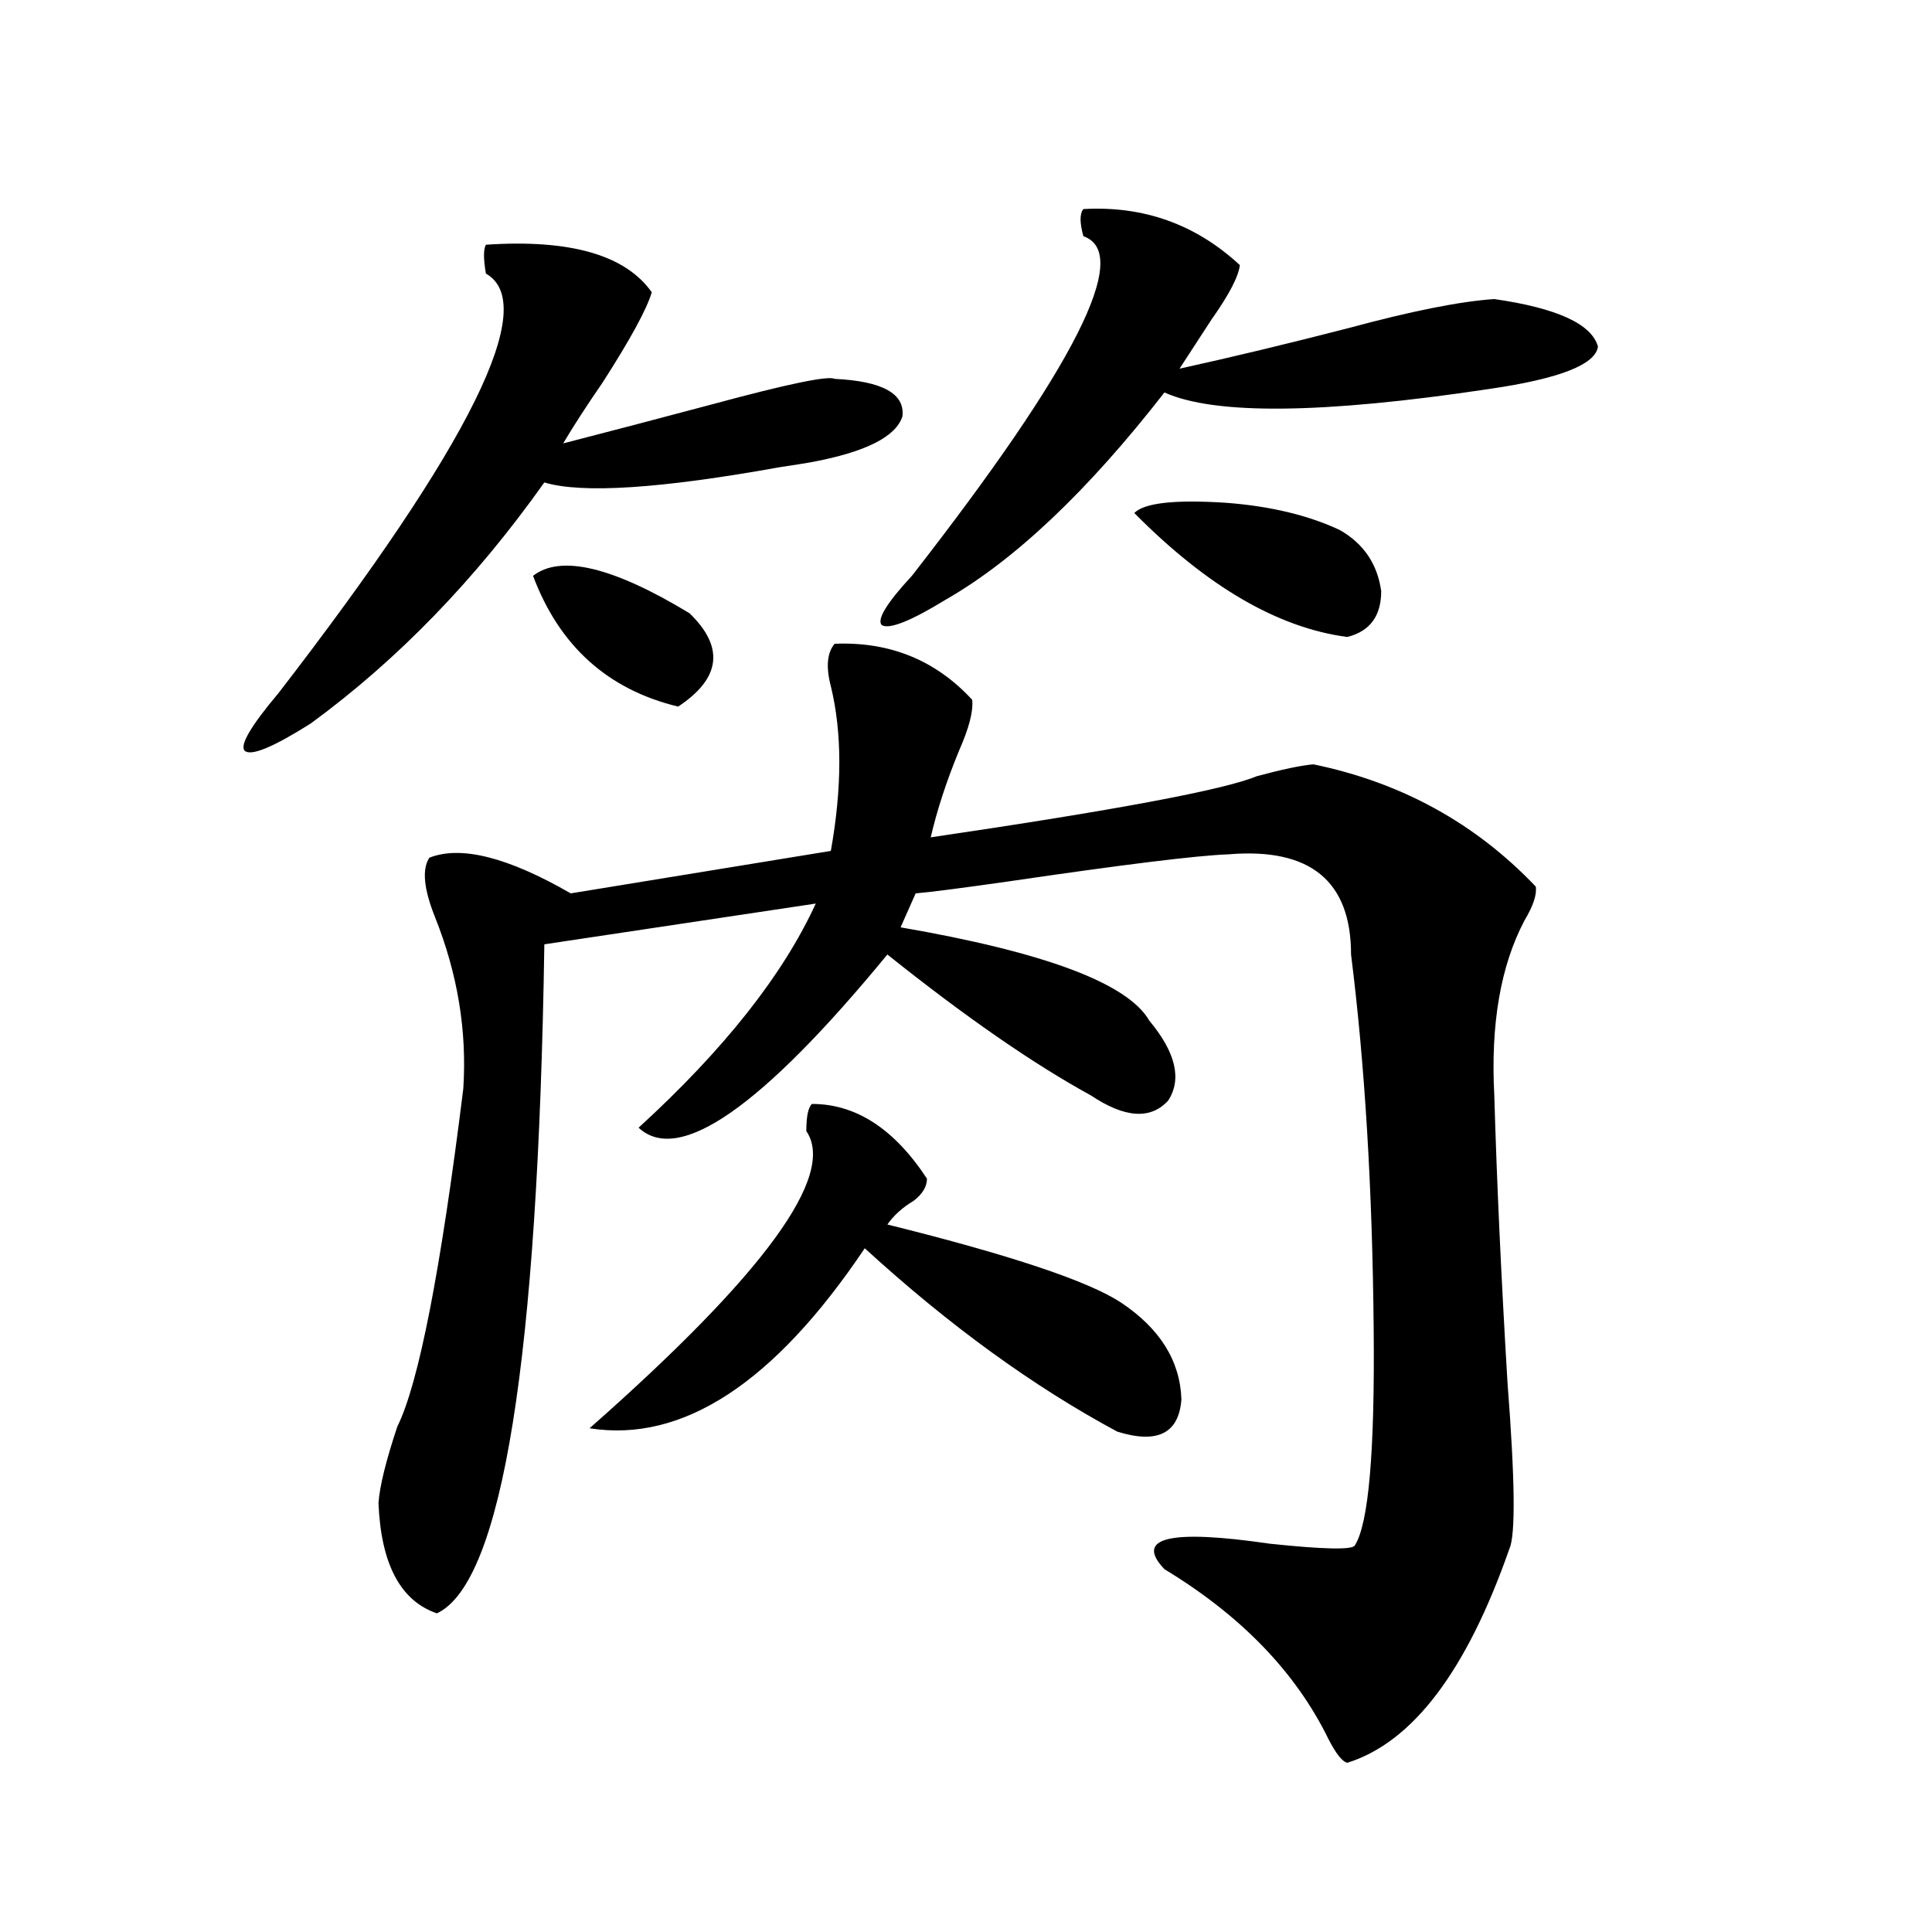 <?xml version="1.0" encoding="utf-8"?>
<!-- Generator: Adobe Illustrator 16.0.0, SVG Export Plug-In . SVG Version: 6.00 Build 0)  -->
<!DOCTYPE svg PUBLIC "-//W3C//DTD SVG 1.1//EN" "http://www.w3.org/Graphics/SVG/1.1/DTD/svg11.dtd">
<svg version="1.1" id="图层_1" xmlns="http://www.w3.org/2000/svg" xmlns:xlink="http://www.w3.org/1999/xlink" x="0px" y="0px"
	 width="1000px" height="1000px" viewBox="0 0 1000 1000" enable-background="new 0 0 1000 1000" xml:space="preserve">
<path d="M251.506,126.668c43.566-2.925,72.193,5.273,85.852,24.609c-2.606,8.789-11.066,24.321-25.365,46.582
	c-8.46,12.305-15.289,22.852-20.487,31.641c22.759-5.851,48.444-12.593,77.071-20.215c39.023-10.547,60.151-14.941,63.413-13.184
	c24.71,1.181,36.417,7.622,35.121,19.336c-3.262,10.547-18.871,18.457-46.828,23.73c-3.262,0.591-8.78,1.47-16.585,2.637
	c-61.797,11.138-102.437,13.774-121.948,7.91c-35.776,50.399-76.096,91.997-120.973,124.805
	c-19.512,12.305-30.898,17.001-34.146,14.063c-2.606-2.925,3.247-12.882,17.561-29.883c99.51-128.897,135.271-201.27,107.314-217.09
	C250.195,134.001,250.195,129.017,251.506,126.668z M431.989,333.211c28.612-1.167,52.347,8.501,71.218,29.004
	c0.641,5.864-1.631,14.653-6.829,26.367c-6.509,15.82-11.387,30.762-14.634,44.824c95.607-14.063,151.856-24.609,168.776-31.641
	c13.003-3.516,22.759-5.562,29.268-6.152c45.518,9.38,83.9,30.474,115.119,63.281c0.641,4.106-1.311,9.97-5.854,17.578
	c-12.362,23.442-17.561,53.613-15.609,90.527c1.296,44.536,3.567,94.043,6.829,148.535c3.902,50.399,4.223,79.102,0.976,86.133
	c-22.118,63.281-50.09,100.195-83.9,110.742c-2.606-0.591-5.854-4.696-9.756-12.305c-16.92-34.579-45.212-63.872-84.876-87.891
	c-15.609-16.397,2.592-20.792,54.633-13.184c27.957,2.938,42.591,3.228,43.901,0.879c7.149-11.124,10.396-48.628,9.756-112.5
	c-0.655-72.07-4.558-136.519-11.707-193.359c0-38.081-21.143-55.371-63.413-51.855c-16.265,0.591-54.313,5.273-114.144,14.063
	c-24.725,3.516-40.654,5.575-47.804,6.152l-7.805,17.578c74.785,12.896,117.711,29.004,128.777,48.34
	c13.658,16.411,16.905,30.185,9.756,41.309c-9.115,9.97-22.438,9.091-39.999-2.637c-29.923-16.397-65.044-40.718-105.363-72.949
	c-65.044,79.102-107.97,108.984-128.777,89.648c44.222-40.43,74.785-79.102,91.705-116.016l-140.484,21.094
	c-3.262,215.044-21.798,330.469-55.608,346.289c-18.871-6.454-28.947-25.488-30.243-57.129c0.641-8.789,3.902-21.973,9.756-39.551
	c11.052-22.261,22.438-80.558,34.146-174.902c1.951-29.883-2.927-59.464-14.634-88.77c-5.854-14.64-6.829-24.897-2.927-30.762
	c16.25-6.44,40.64-0.288,73.169,18.457l134.631-21.973c5.854-32.808,5.854-61.222,0-85.254
	C427.432,345.228,428.087,337.907,431.989,333.211z M275.896,298.055c14.299-11.124,41.295-4.683,80.974,19.336
	c18.201,17.578,16.25,33.7-5.854,48.34C314.584,356.941,289.554,334.392,275.896,298.055z M420.282,571.395
	c22.759,0,42.591,12.896,59.511,38.672c0,4.106-2.286,7.91-6.829,11.426c-5.854,3.516-10.411,7.622-13.658,12.305
	c63.733,15.82,104.053,29.306,120.973,40.43c20.152,13.485,30.563,30.185,31.219,50.098c-1.311,17.578-12.362,23.153-33.17,16.699
	c-43.581-23.429-87.162-55.069-130.729-94.922c-46.828,69.735-94.312,100.786-142.436,93.164
	c90.395-79.679,127.802-130.957,112.192-153.809C417.355,577.849,418.331,573.152,420.282,571.395z M560.767,108.211
	c31.219-1.758,58.2,7.91,80.974,29.004c-0.655,5.864-5.533,15.243-14.634,28.125c-6.509,9.97-12.042,18.457-16.585,25.488
	c26.661-5.851,55.929-12.882,87.803-21.094c32.515-8.789,57.56-13.761,75.12-14.941c32.515,4.696,50.396,12.896,53.657,24.609
	c-1.311,9.38-20.167,16.699-56.584,21.973c-85.852,12.896-141.795,13.485-167.801,1.758
	c-39.679,50.977-77.406,86.724-113.168,107.227c-18.216,11.138-29.268,15.532-33.17,13.184c-2.606-2.925,2.592-11.426,15.609-25.488
	c84.541-108.394,114.144-166.992,88.778-175.781C558.815,115.242,558.815,110.56,560.767,108.211z M693.446,274.324
	c12.348,7.031,19.512,17.578,21.463,31.641c0,12.896-5.854,20.806-17.561,23.73c-35.776-4.683-72.528-26.065-110.241-64.16
	c5.198-5.273,21.128-7.031,47.804-5.273C657.67,262.02,677.182,266.716,693.446,274.324z"/>
</svg>
